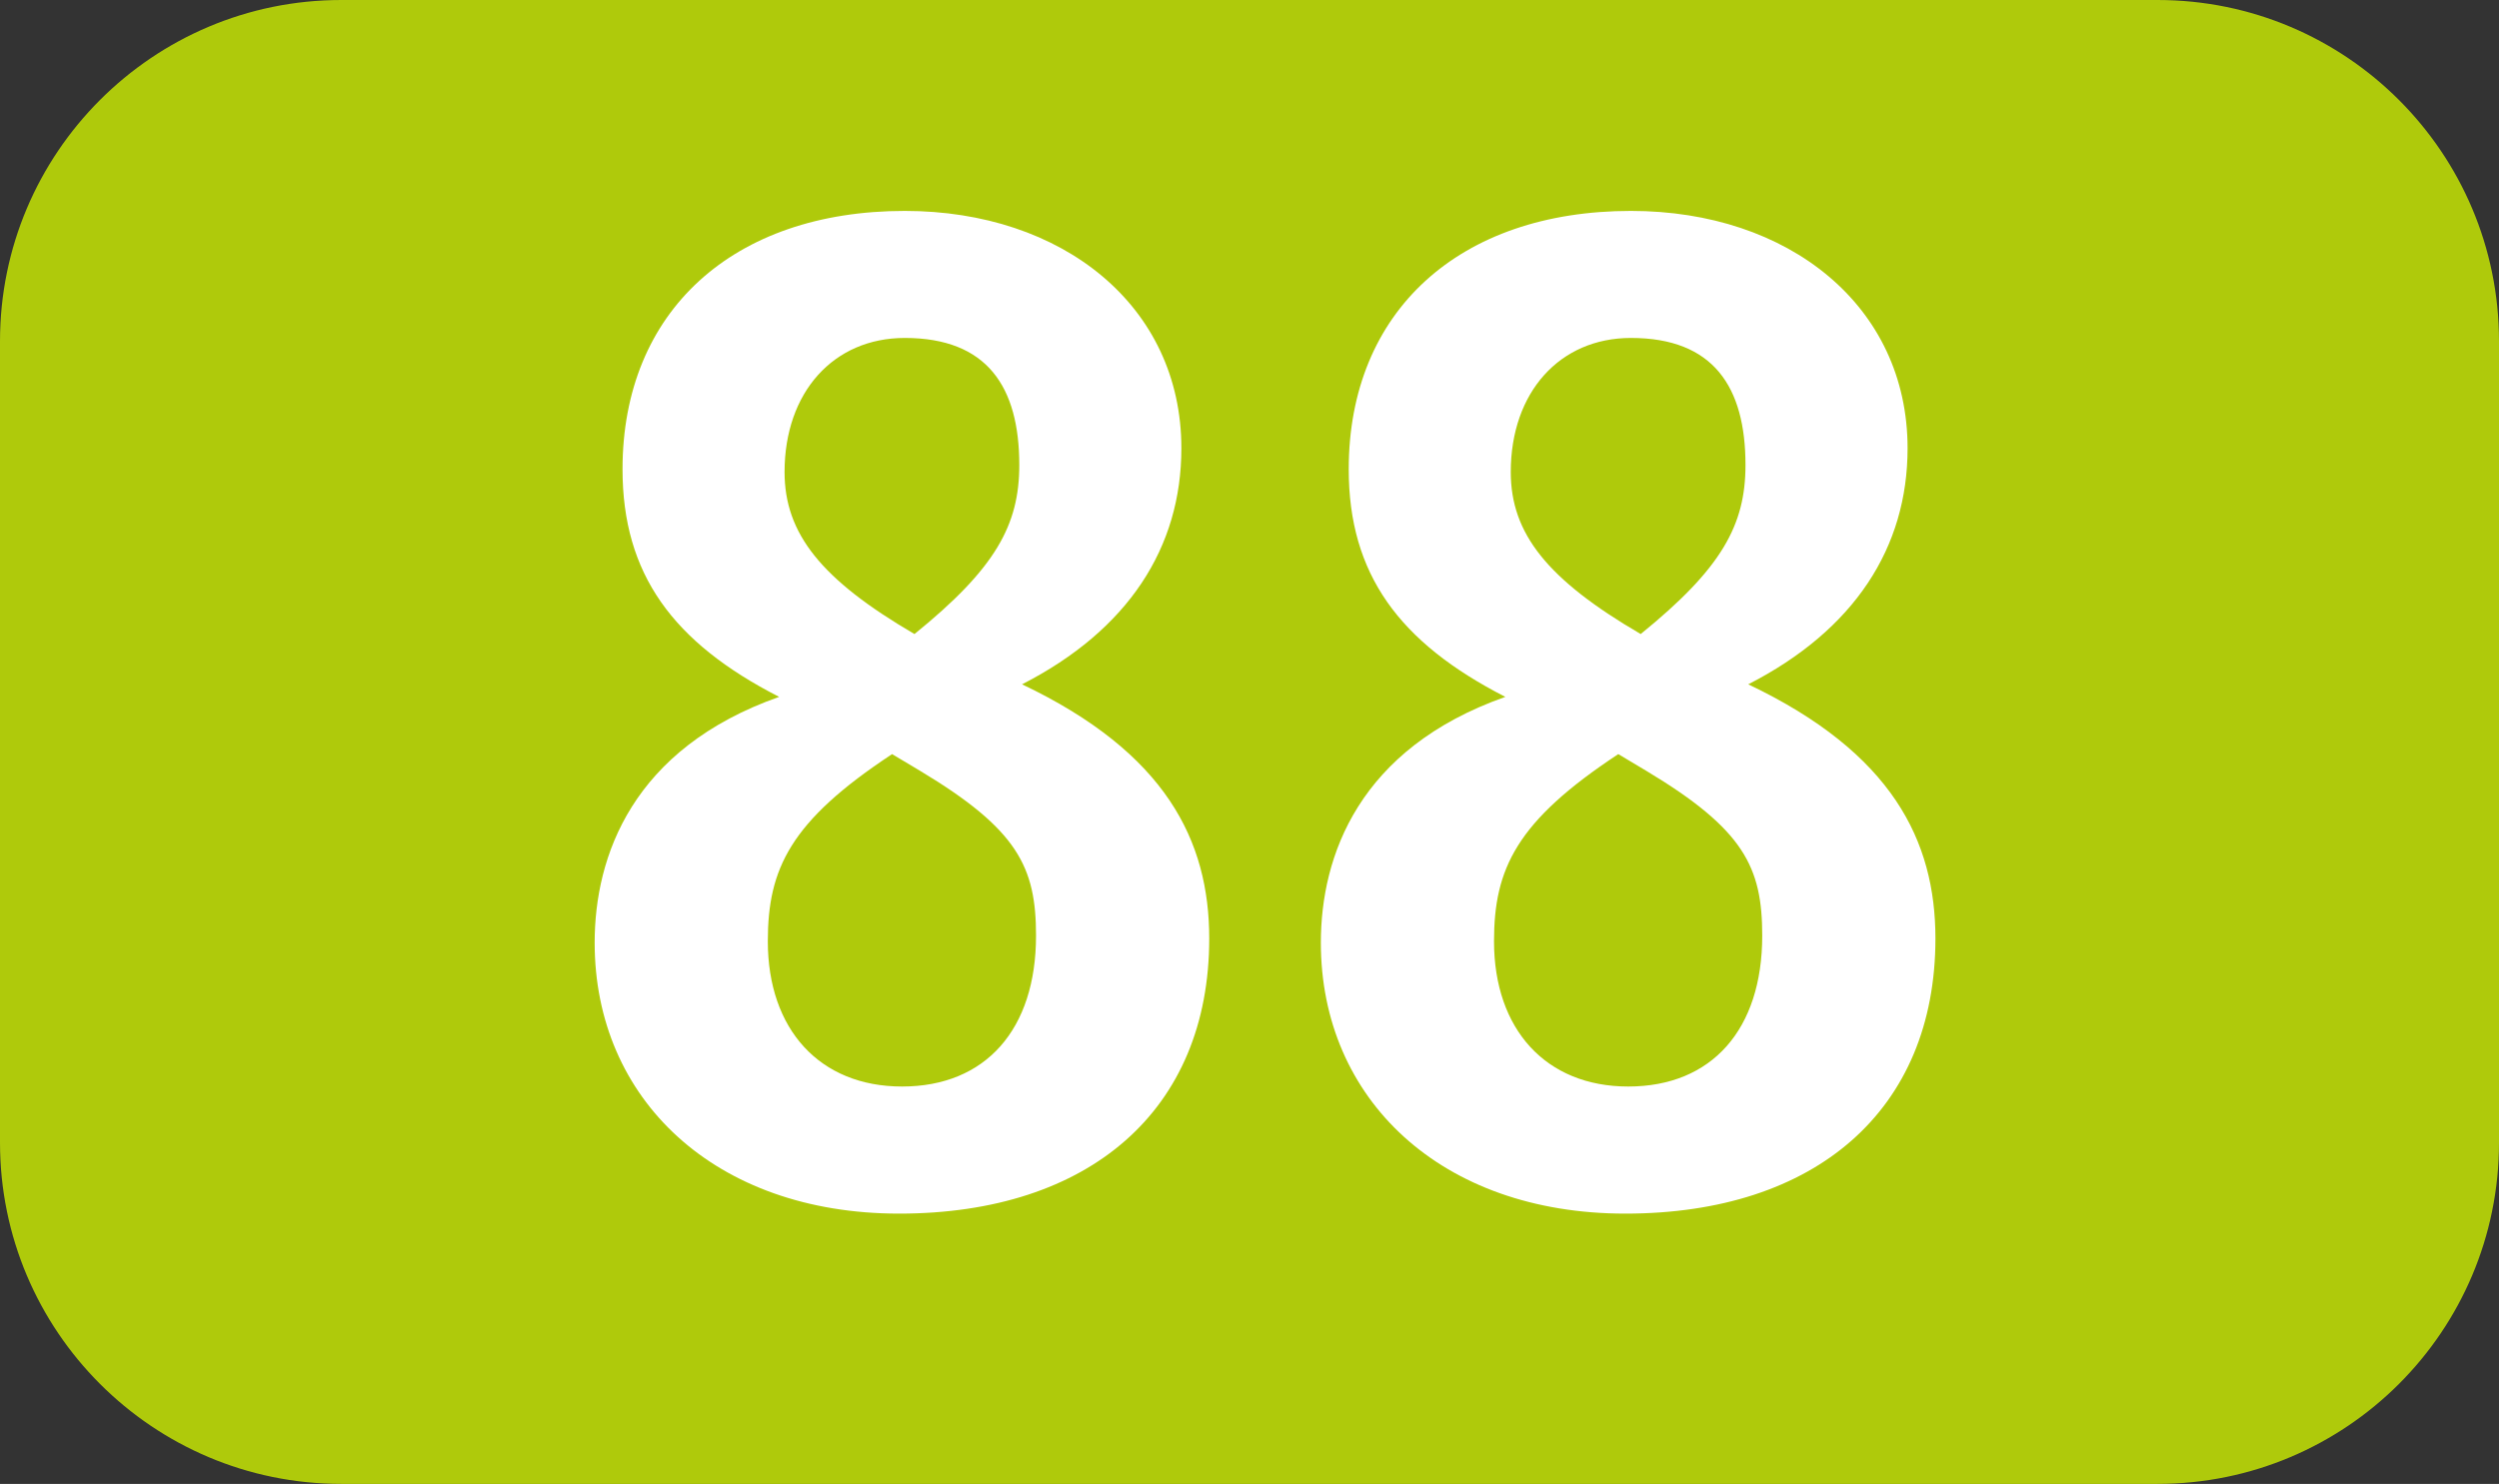 <?xml version="1.0" encoding="UTF-8"?><svg id="uuid-d2df168e-20c3-47dc-8445-97ef03effe50" xmlns="http://www.w3.org/2000/svg" viewBox="0 0 127.16 75.529"><rect x="0" y="0" width="127.16" height="75.529" fill="#333333" stroke="none"/><defs><style>.uuid-a34d4497-0e61-4733-bf35-27d8658a416d{fill:#fff;}.uuid-cd552bb5-c16b-40a8-8da1-5273cf0b288c{fill:#afca0b;fill-rule:evenodd;}</style></defs><g id="uuid-bdf6128d-f206-4437-8b65-ca285a1de33e"><g><path class="uuid-cd552bb5-c16b-40a8-8da1-5273cf0b288c" d="M0,17.37C0,7.781,7.781,0,17.366,0H109.784c9.596,0,17.376,7.781,17.376,17.37V58.157c0,9.591-7.781,17.371-17.376,17.371H17.366c-9.585,0-17.366-7.781-17.366-17.371V17.37Z"/><g><path class="uuid-a34d4497-0e61-4733-bf35-27d8658a416d" d="M61.531,47.77c0,8.742-6.106,14.001-15.78,14.001-9.377,0-15.492-5.828-15.492-13.787,0-4.411,1.923-9.882,9.387-12.514-5.412-2.77-7.969-6.254-7.969-11.587,0-8.034,5.62-13.148,14.362-13.148,8.029,0,14.075,4.832,14.075,12.083,0,5.045-2.696,9.243-8.108,12.013,7.325,3.484,9.525,7.964,9.525,12.94Zm-16.137-9.387c-5.184,3.415-6.324,5.833-6.324,9.525,0,4.48,2.637,7.394,6.829,7.394,4.262,0,6.819-2.914,6.819-7.677,0-3.484-.922-5.402-5.898-8.39l-1.427-.852Zm6.472-14.714c0-3.98-1.635-6.468-5.828-6.468-3.628,0-6.116,2.77-6.116,6.824,0,3.127,1.854,5.471,6.611,8.247,4.123-3.34,5.333-5.546,5.333-8.604Z"/><path class="uuid-a34d4497-0e61-4733-bf35-27d8658a416d" d="M98.483,47.77c0,8.742-6.106,14.001-15.78,14.001-9.377,0-15.492-5.828-15.492-13.787,0-4.411,1.923-9.882,9.387-12.514-5.412-2.77-7.969-6.254-7.969-11.587,0-8.034,5.62-13.148,14.362-13.148,8.029,0,14.075,4.832,14.075,12.083,0,5.045-2.696,9.243-8.108,12.013,7.325,3.484,9.525,7.964,9.525,12.94Zm-16.137-9.387c-5.184,3.415-6.324,5.833-6.324,9.525,0,4.48,2.637,7.394,6.829,7.394,4.262,0,6.819-2.914,6.819-7.677,0-3.484-.922-5.402-5.898-8.39l-1.427-.852Zm6.472-14.714c0-3.98-1.635-6.468-5.828-6.468-3.628,0-6.116,2.77-6.116,6.824,0,3.127,1.854,5.471,6.611,8.247,4.123-3.34,5.333-5.546,5.333-8.604Z"/></g></g></g></svg>